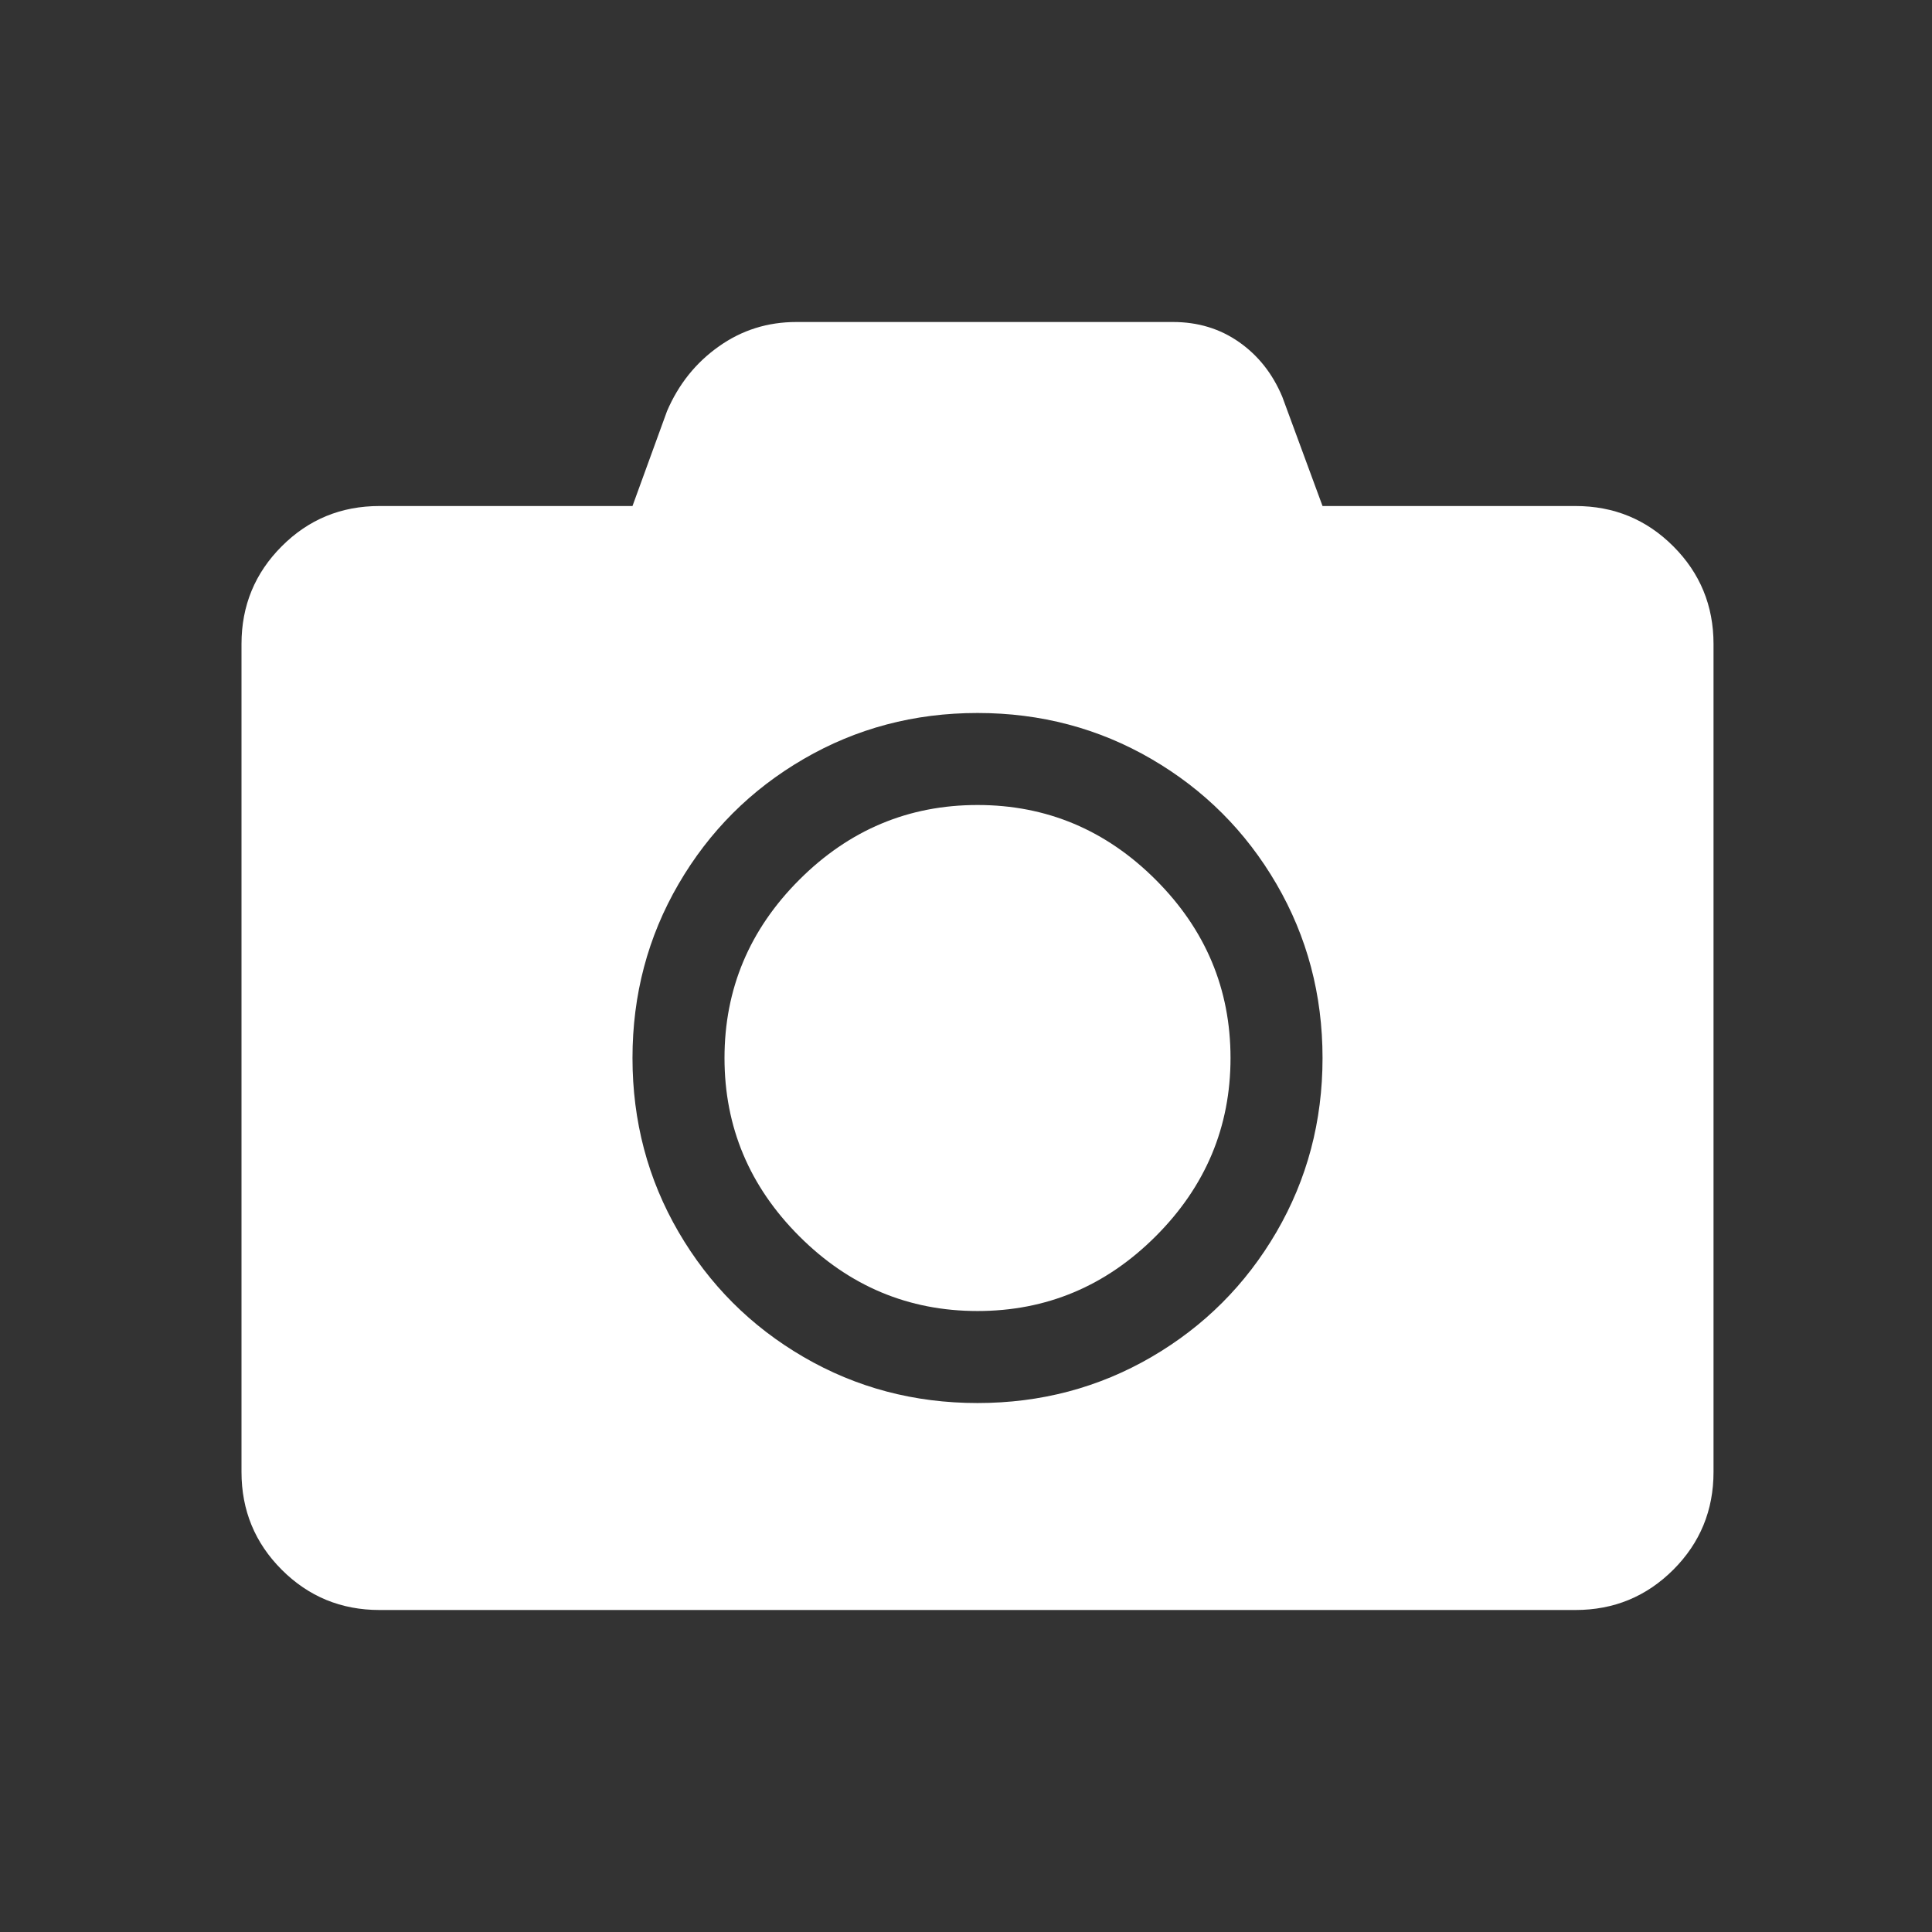 <?xml version="1.0" encoding="UTF-8"?>
<svg width="24px" height="24px" viewBox="0 0 24 24" version="1.1" xmlns="http://www.w3.org/2000/svg" xmlns:xlink="http://www.w3.org/1999/xlink">
    <rect x="0" y="0" width="24" height="24" fill="#333333" stroke="none"/>
    <title>Icons / Attractions-selected</title>
    <g id="Icons-/-Attractions" stroke="none" stroke-width="1" fill="none" fill-rule="evenodd">
        <path d="M14.571,4 C14.881,4 15.155,4.083 15.393,4.25 C15.631,4.417 15.809,4.643 15.929,4.929 L16.429,6.286 L19.571,6.286 C20.048,6.286 20.452,6.452 20.786,6.786 C21.119,7.119 21.286,7.524 21.286,8 L21.286,18.286 C21.286,18.762 21.119,19.167 20.786,19.5 C20.452,19.833 20.048,20 19.571,20 L4.714,20 C4.238,20 3.833,19.833 3.5,19.5 C3.167,19.167 3,18.762 3,18.286 L3,8 C3,7.524 3.167,7.119 3.5,6.786 C3.833,6.452 4.238,6.286 4.714,6.286 L7.857,6.286 L8.286,5.107 C8.429,4.774 8.643,4.506 8.929,4.304 C9.214,4.101 9.536,4 9.893,4 L14.571,4 Z M12.143,17.429 C11.357,17.429 10.637,17.238 9.982,16.857 C9.327,16.476 8.81,15.958 8.429,15.304 C8.048,14.649 7.857,13.929 7.857,13.143 C7.857,12.357 8.048,11.637 8.429,10.982 C8.81,10.327 9.327,9.81 9.982,9.429 C10.637,9.048 11.357,8.857 12.143,8.857 C12.929,8.857 13.649,9.048 14.304,9.429 C14.958,9.81 15.476,10.327 15.857,10.982 C16.238,11.637 16.429,12.357 16.429,13.143 C16.429,13.929 16.238,14.649 15.857,15.304 C15.476,15.958 14.958,16.476 14.304,16.857 C13.649,17.238 12.929,17.429 12.143,17.429 Z M12.143,10 C11.286,10 10.548,10.31 9.929,10.929 C9.31,11.548 9,12.286 9,13.143 C9,14 9.31,14.738 9.929,15.357 C10.548,15.976 11.286,16.286 12.143,16.286 C13,16.286 13.738,15.976 14.357,15.357 C14.976,14.738 15.286,14 15.286,13.143 C15.286,12.286 14.976,11.548 14.357,10.929 C13.738,10.31 13,10 12.143,10 Z" id="" fill="#FFFFFF"></path>
    </g>
</svg>